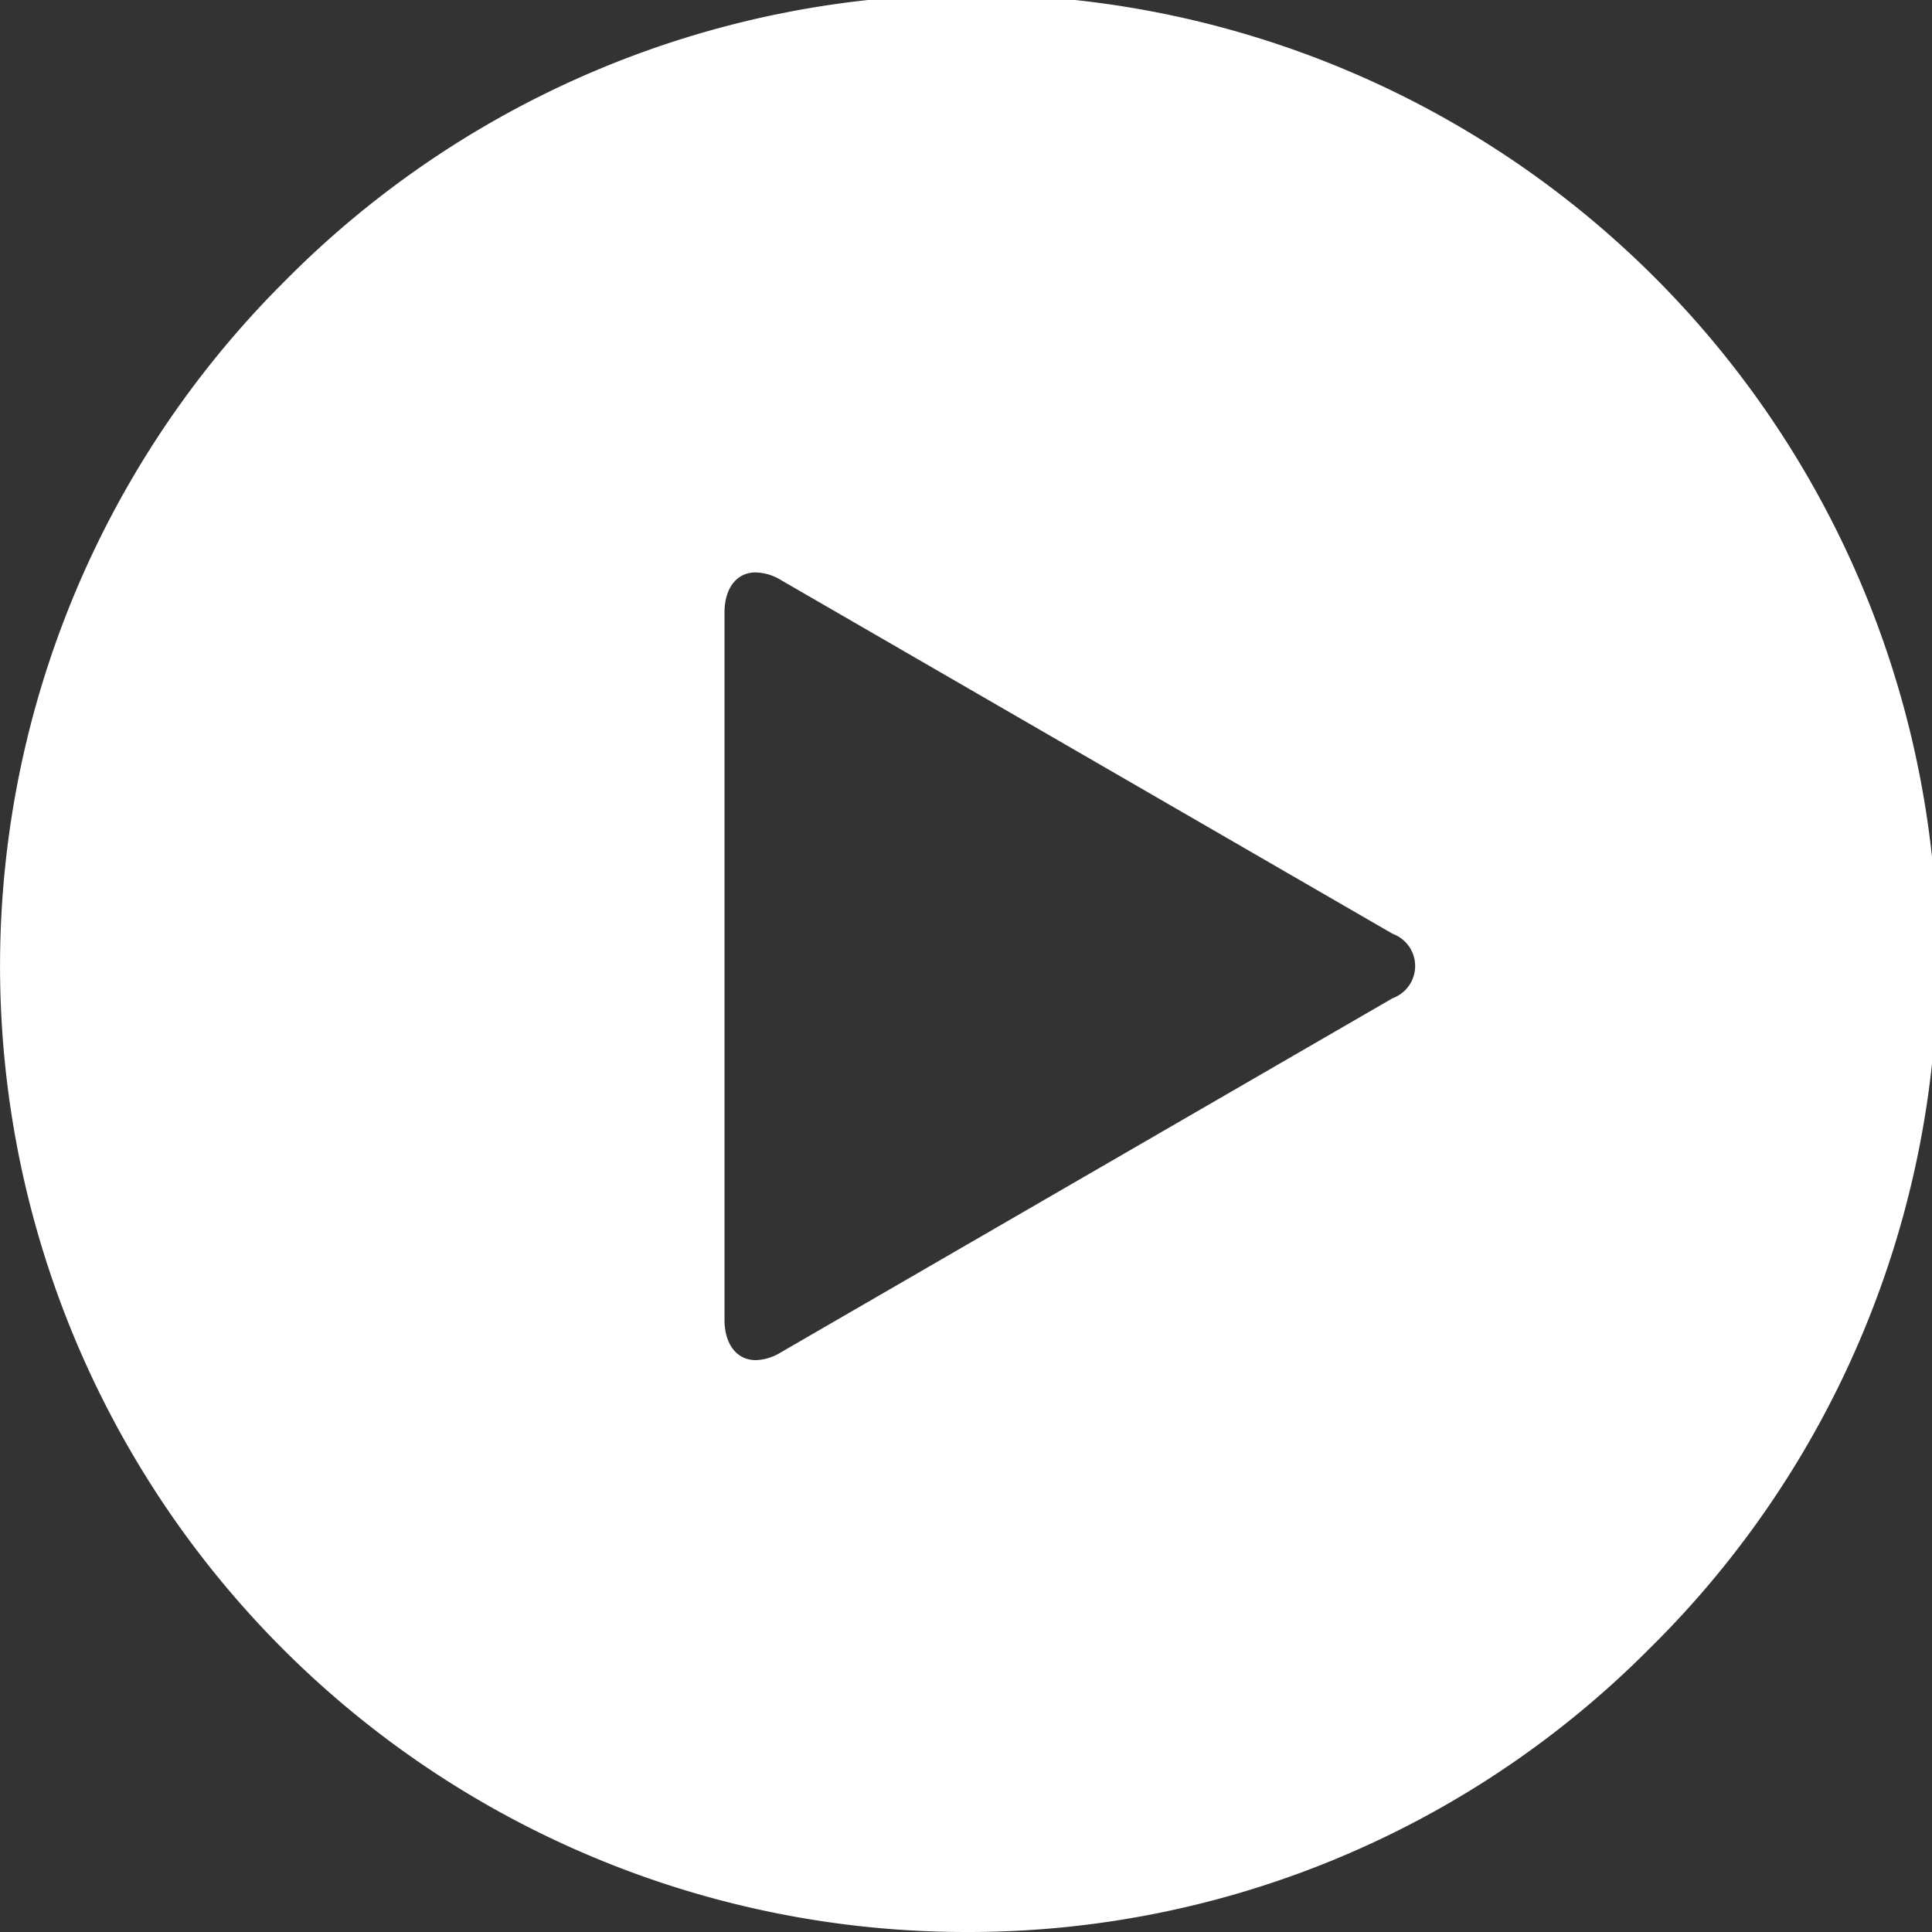 <svg id="circled_play" xmlns="http://www.w3.org/2000/svg" width="24" height="24" viewBox="0 0 24 24">
  <rect x="0" y="0" width="24" height="24" fill="#333333" stroke="none"/>
  <path id="Shape" d="M12,24A12,12,0,0,1,3.515,3.515,12,12,0,1,1,20.485,20.485,11.922,11.922,0,0,1,12,24ZM9.386,7.111c-.235,0-.386.195-.386.5v8.785c0,.3.152.5.387.5a.623.623,0,0,0,.309-.094L17.3,12.4a.426.426,0,0,0,0-.8L9.7,7.205A.624.624,0,0,0,9.386,7.111Z" fill="#fff"/>
</svg>
